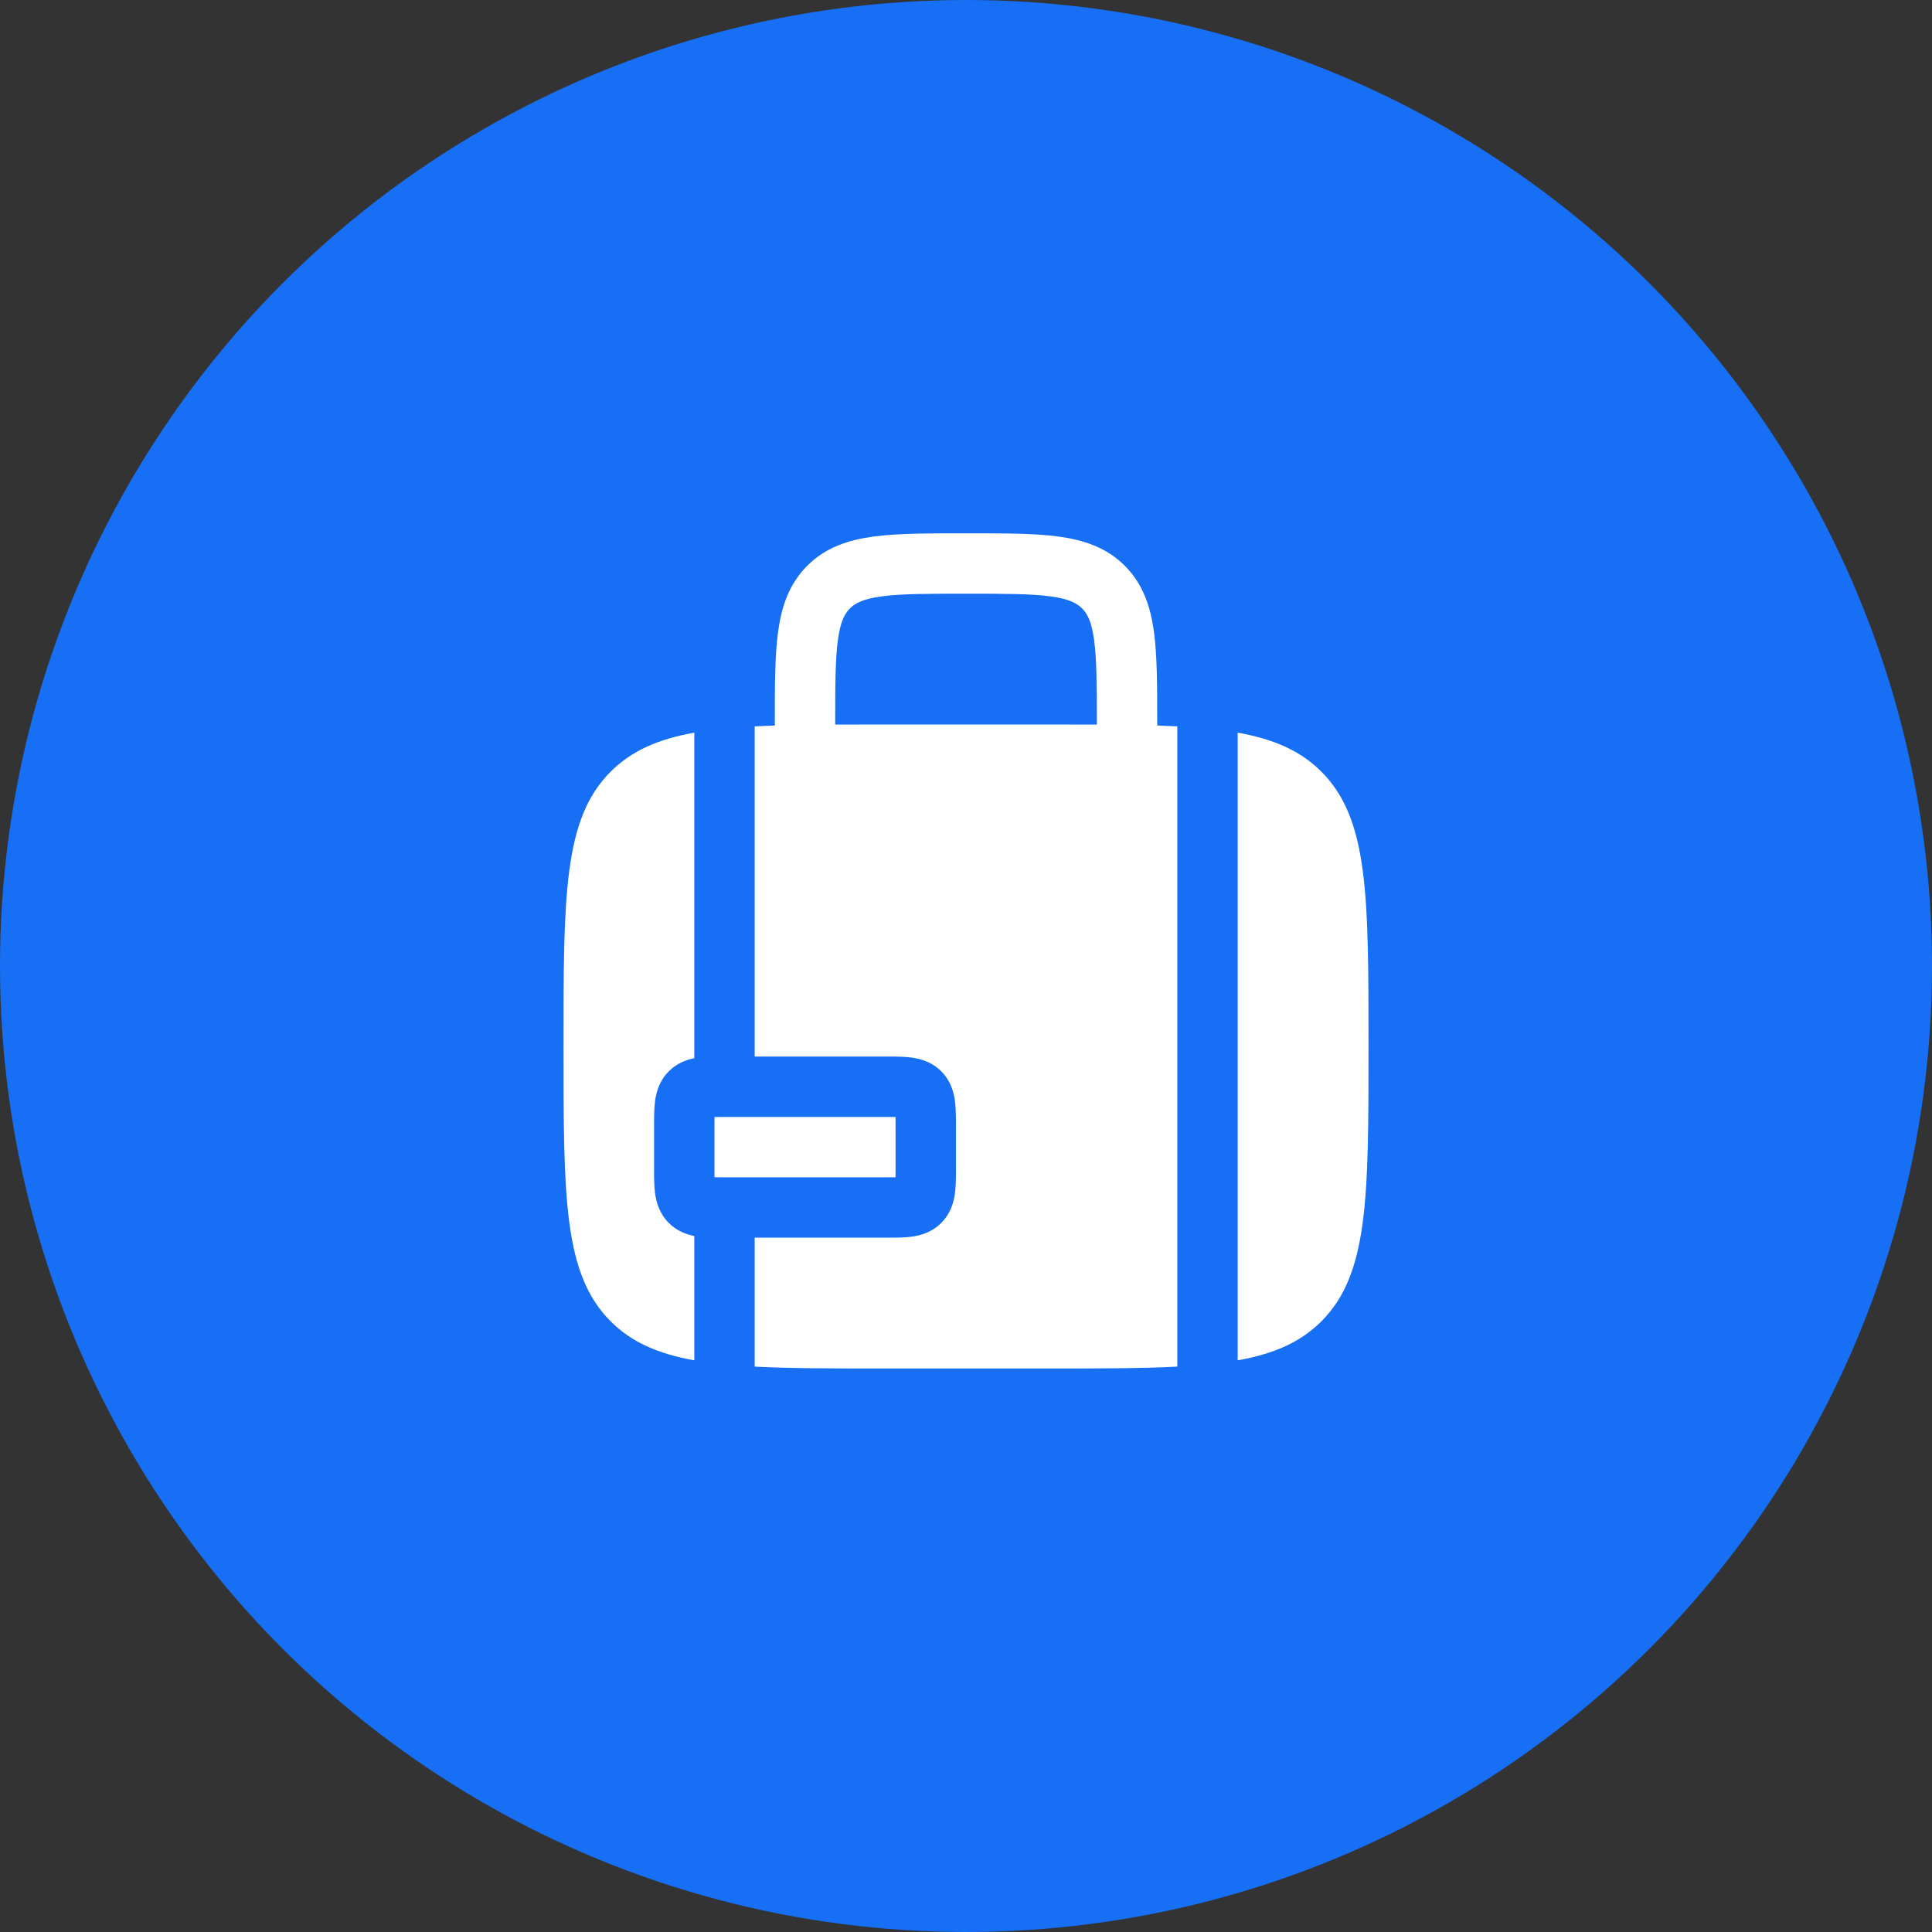 <?xml version="1.0" encoding="UTF-8"?>
<svg xmlns="http://www.w3.org/2000/svg" width="64" height="64" viewBox="0 0 64 64" fill="none">
  <rect x="0" y="0" width="64" height="64" fill="#333333" stroke="none"/>
  <circle cx="32" cy="32" r="32" fill="#166FF5"></circle>
  <path fill-rule="evenodd" clip-rule="evenodd" d="M32.07 17.667H31.931C30.733 17.667 29.734 17.667 28.941 17.773C28.104 17.886 27.348 18.133 26.741 18.741C26.134 19.348 25.886 20.104 25.773 20.941C25.667 21.734 25.667 22.733 25.667 23.931V24.034C25.437 24.042 25.215 24.051 25 24.062V35L29.38 35C29.653 35 29.949 35 30.198 35.033C30.491 35.073 30.864 35.174 31.179 35.488C31.493 35.803 31.594 36.176 31.634 36.469C31.667 36.718 31.667 37.014 31.667 37.287V38.713C31.667 38.986 31.667 39.282 31.634 39.531C31.594 39.824 31.493 40.197 31.179 40.512C30.864 40.826 30.491 40.927 30.198 40.967C29.949 41 29.653 41 29.38 41L25 41V45.271C26.193 45.333 27.617 45.333 29.334 45.333H34.667C36.384 45.333 37.807 45.333 39 45.271V24.062C38.786 24.051 38.564 24.042 38.334 24.034V23.931C38.334 22.733 38.334 21.734 38.227 20.941C38.115 20.104 37.867 19.348 37.26 18.741C36.652 18.133 35.897 17.886 35.06 17.773C34.267 17.667 33.268 17.667 32.07 17.667ZM36.334 24.003V24C36.334 22.715 36.331 21.851 36.245 21.207C36.162 20.592 36.019 20.328 35.846 20.155C35.672 19.981 35.408 19.838 34.793 19.755C34.149 19.669 33.286 19.667 32 19.667C30.715 19.667 29.852 19.669 29.207 19.755C28.592 19.838 28.329 19.981 28.155 20.155C27.981 20.328 27.838 20.592 27.756 21.207C27.669 21.851 27.667 22.715 27.667 24V24.003C28.19 24 28.744 24 29.334 24H34.667C35.256 24 35.811 24 36.334 24.003Z" fill="white"></path>
  <path d="M43.772 43.771C43.08 44.463 42.201 44.848 41 45.063V24.27C42.201 24.485 43.08 24.87 43.772 25.562C45.334 27.124 45.334 29.638 45.334 34.667C45.334 39.695 45.334 42.209 43.772 43.771Z" fill="white"></path>
  <path d="M20.229 25.562C20.921 24.87 21.799 24.485 23 24.27V35.055C22.733 35.107 22.423 35.22 22.155 35.488C21.841 35.803 21.74 36.176 21.7 36.469C21.667 36.718 21.667 37.014 21.667 37.287V38.713C21.667 38.986 21.667 39.282 21.7 39.531C21.74 39.824 21.841 40.197 22.155 40.512C22.423 40.779 22.733 40.893 23 40.944V45.063C21.799 44.848 20.921 44.463 20.229 43.771C18.667 42.209 18.667 39.695 18.667 34.667C18.667 29.638 18.667 27.124 20.229 25.562Z" fill="white"></path>
  <path d="M23.669 37.002C23.667 37.094 23.667 37.201 23.667 37.333V38.667C23.667 38.799 23.667 38.906 23.669 38.998C23.761 39 23.868 39 24 39H29.334C29.466 39 29.573 39 29.666 38.998C29.667 38.906 29.667 38.799 29.667 38.667V37.333C29.667 37.201 29.667 37.094 29.666 37.002C29.573 37 29.466 37 29.334 37H24C23.868 37 23.761 37 23.669 37.002Z" fill="white"></path>
</svg>
